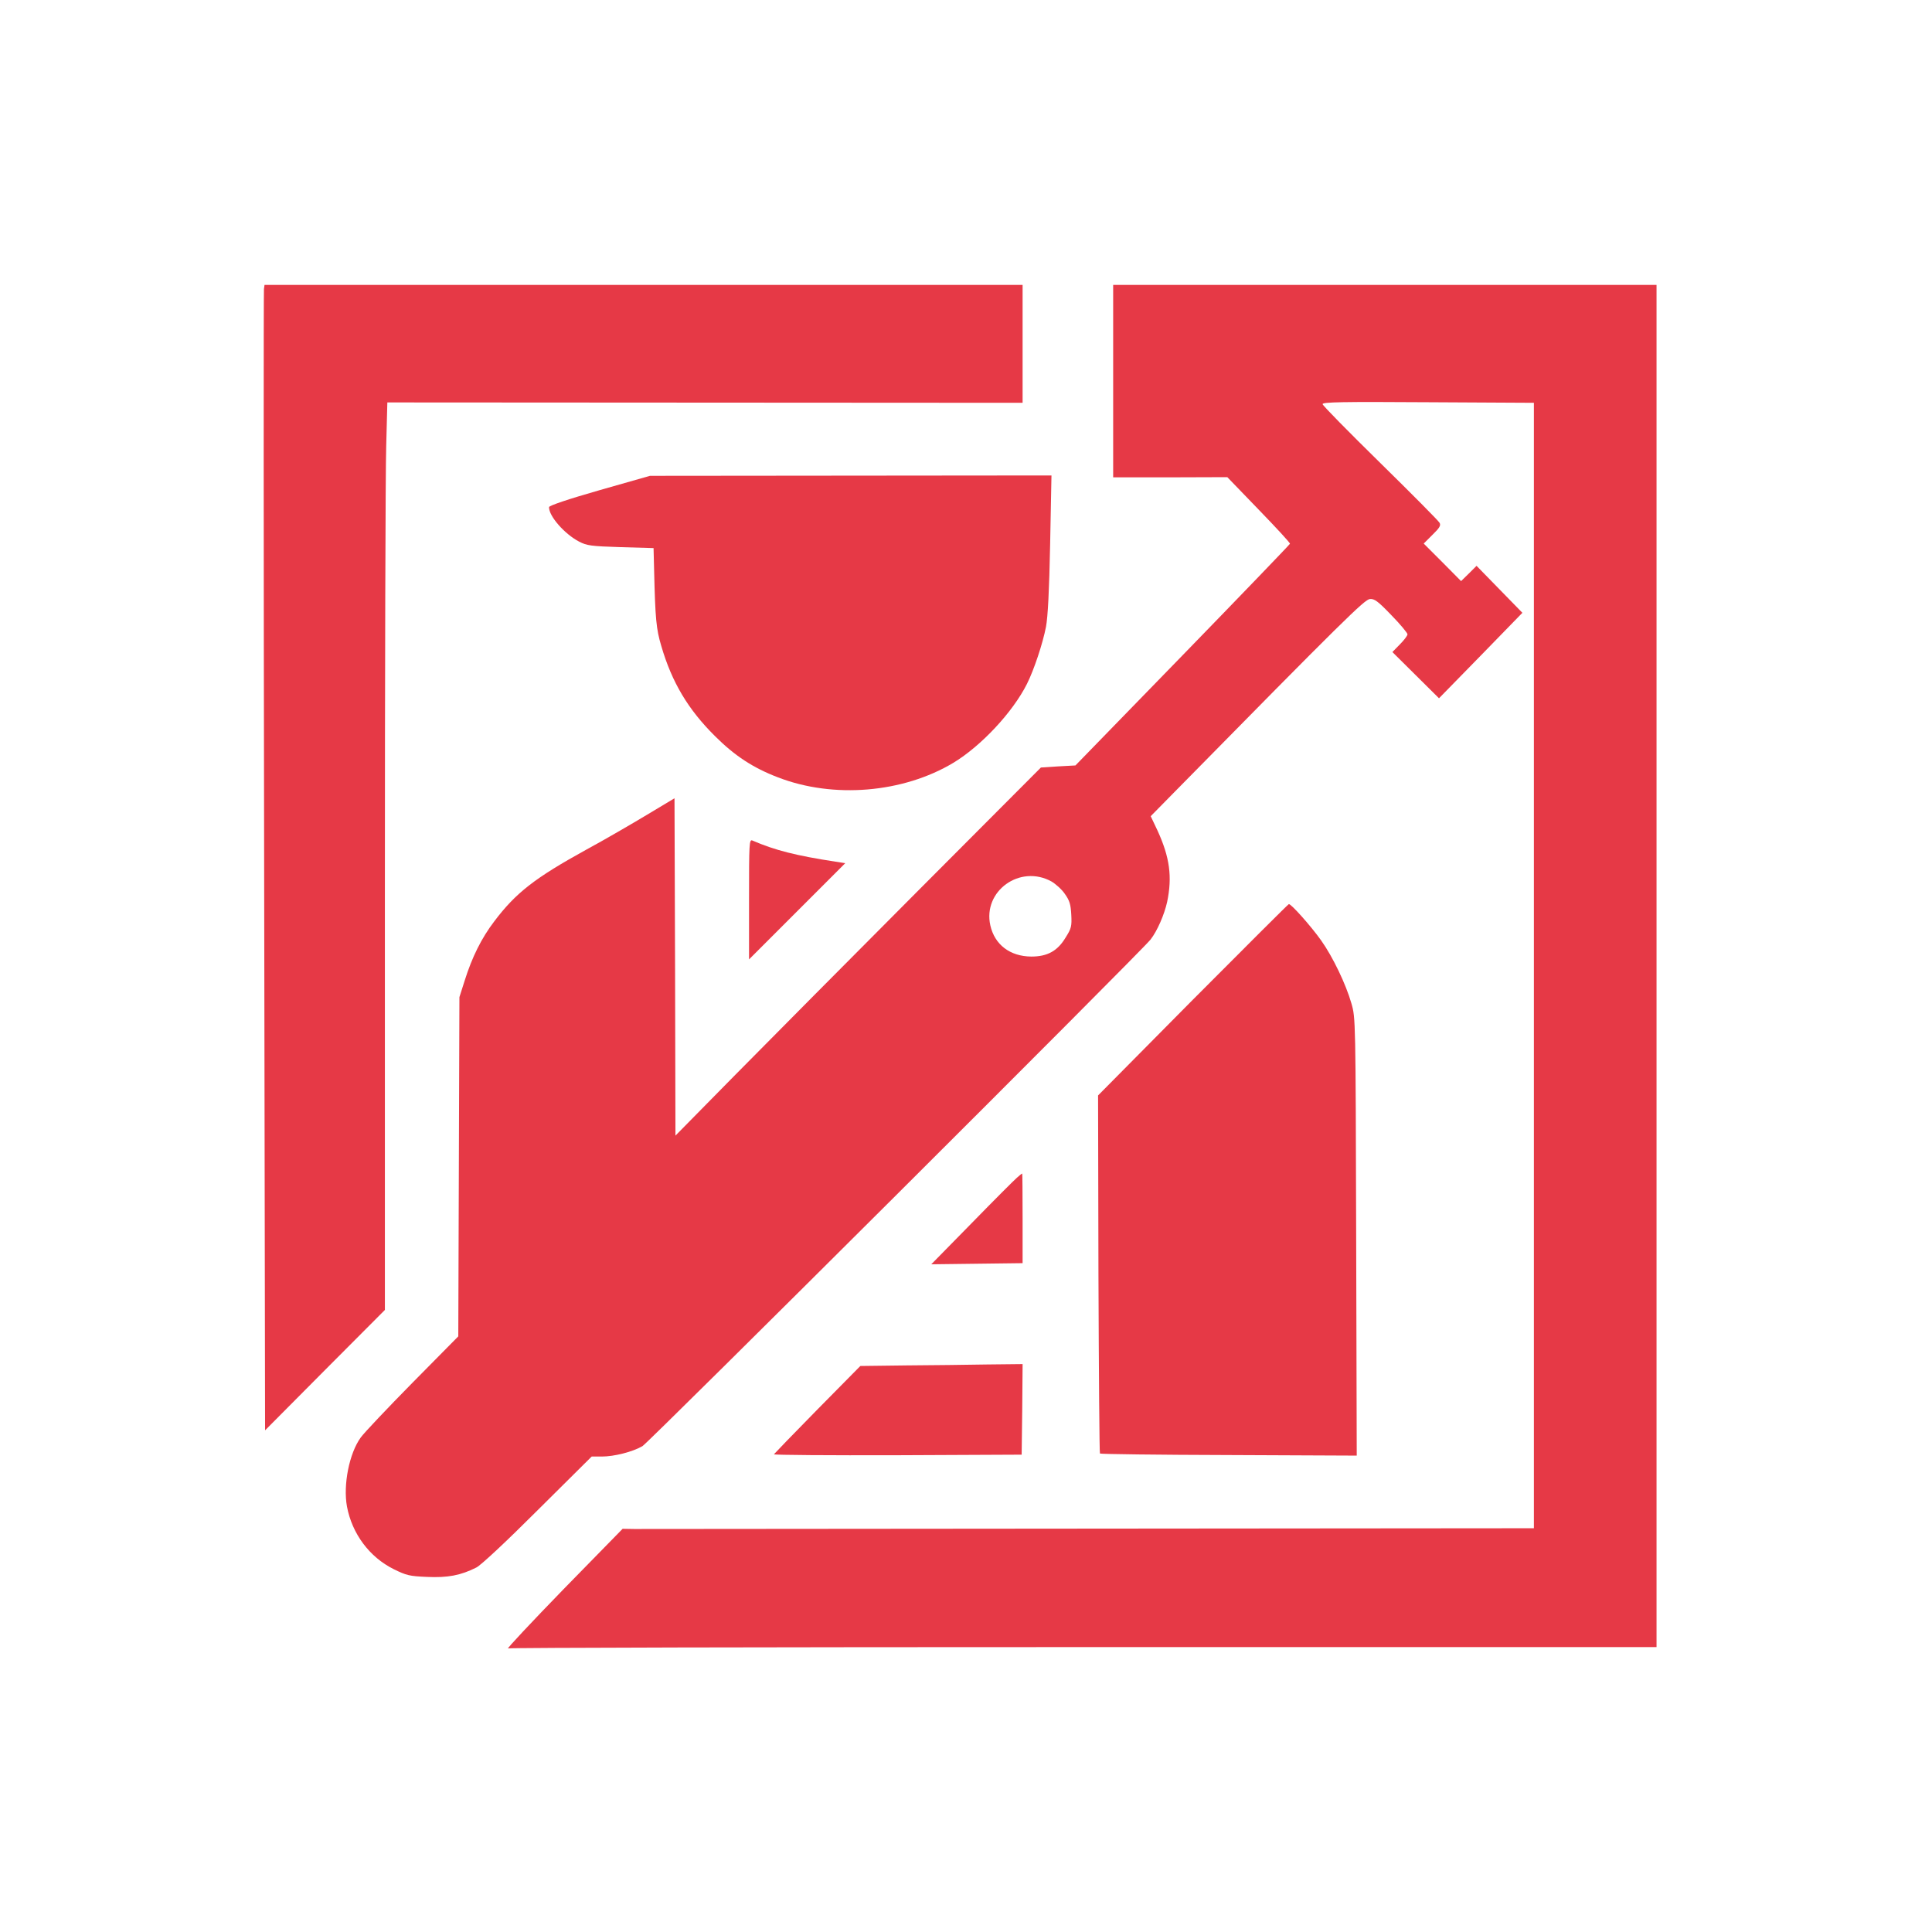 <?xml version="1.0" standalone="no"?>
<!DOCTYPE svg PUBLIC "-//W3C//DTD SVG 20010904//EN"
 "http://www.w3.org/TR/2001/REC-SVG-20010904/DTD/svg10.dtd">
<svg version="1.0" xmlns="http://www.w3.org/2000/svg"
 width="1024pt" height="1024pt" viewBox="0 0 1024 1024"
 preserveAspectRatio="xMidYMid meet">

<g transform="translate(0,1024) scale(0.1,-0.1)"
fill="#E63946" stroke="none">
<path d="M1399 8708 c-2 -13 -2 -1379 1 -3036 l5 -3013 317 319 318 319 0
2174 c0 1196 3 2278 7 2405 l6 231 1684 -1 1683 -1 0 313 0 312 -2009 0 -2009
0 -3 -22z"/>
<path d="M5900 8220 l0 -510 303 0 302 1 167 -173 c92 -95 167 -176 165 -180
-1 -4 -257 -270 -569 -591 l-568 -584 -91 -5 -92 -6 -651 -653 c-359 -360
-794 -799 -969 -976 l-317 -322 -2 894 -3 894 -145 -87 c-80 -48 -224 -132
-322 -185 -274 -151 -374 -229 -488 -380 -68 -89 -118 -190 -157 -314 l-28
-88 -3 -899 -3 -899 -243 -246 c-133 -135 -257 -266 -274 -290 -61 -84 -94
-251 -73 -366 27 -144 119 -268 248 -332 67 -33 83 -37 176 -41 110 -5 179 8
262 50 24 12 157 136 325 304 l286 284 53 0 c67 0 164 25 216 55 35 21 2644
2622 2693 2685 36 46 73 132 88 199 28 134 14 237 -51 379 l-36 76 119 121
c909 924 1015 1028 1043 1030 24 2 42 -11 114 -86 47 -48 85 -94 85 -101 0 -7
-18 -31 -40 -53 l-40 -41 123 -122 124 -123 221 226 221 227 -121 124 -122
125 -41 -41 -41 -40 -99 100 -99 99 47 47 c37 36 45 49 37 63 -5 10 -146 152
-314 317 -168 165 -306 305 -306 312 0 11 102 13 560 10 l560 -3 0 -2982 0
-2983 -2352 -2 c-1294 -1 -2381 -2 -2416 -2 l-62 1 -313 -320 c-171 -176 -304
-318 -294 -314 10 4 1384 7 3053 7 l3034 0 0 3610 0 3610 -1440 0 -1440 0 0
-510z m-327 -2652 c22 -13 55 -42 71 -66 25 -35 31 -55 34 -110 3 -61 1 -72
-30 -121 -43 -72 -97 -101 -182 -101 -113 1 -194 63 -217 165 -41 182 157 325
324 233z"/>
<path d="M3178 7642 c-171 -49 -268 -82 -268 -90 -1 -48 83 -143 160 -183 41
-21 62 -24 220 -29 l174 -5 3 -120 c6 -254 11 -309 38 -399 56 -192 142 -336
284 -477 105 -105 203 -169 334 -219 294 -114 663 -83 930 77 147 89 314 267
390 418 38 76 84 215 101 303 10 55 17 188 22 440 l7 362 -1064 -1 -1064 -1
-267 -76z"/>
<path d="M3970 5474 l0 -319 255 255 255 255 -52 8 c-208 32 -320 60 -440 112
-17 7 -18 -12 -18 -311z"/>
<path d="M6322 4941 l-502 -507 2 -946 c2 -520 5 -949 8 -952 3 -3 311 -7 683
-8 l678 -3 -3 1160 c-3 1154 -3 1160 -25 1236 -29 102 -99 248 -161 335 -54
76 -160 195 -171 192 -3 0 -232 -229 -509 -507z"/>
<path d="M5389 3997 c-14 -12 -122 -120 -239 -240 l-214 -218 242 3 242 3 0
238 c0 130 -1 237 -2 237 -2 0 -15 -10 -29 -23z"/>
<path d="M4802 3003 l-242 -3 -228 -231 c-125 -127 -228 -234 -230 -237 -1 -4
294 -6 655 -5 l658 3 3 240 2 240 -187 -2 c-104 -2 -297 -4 -431 -5z"/>
</g>
</svg>
